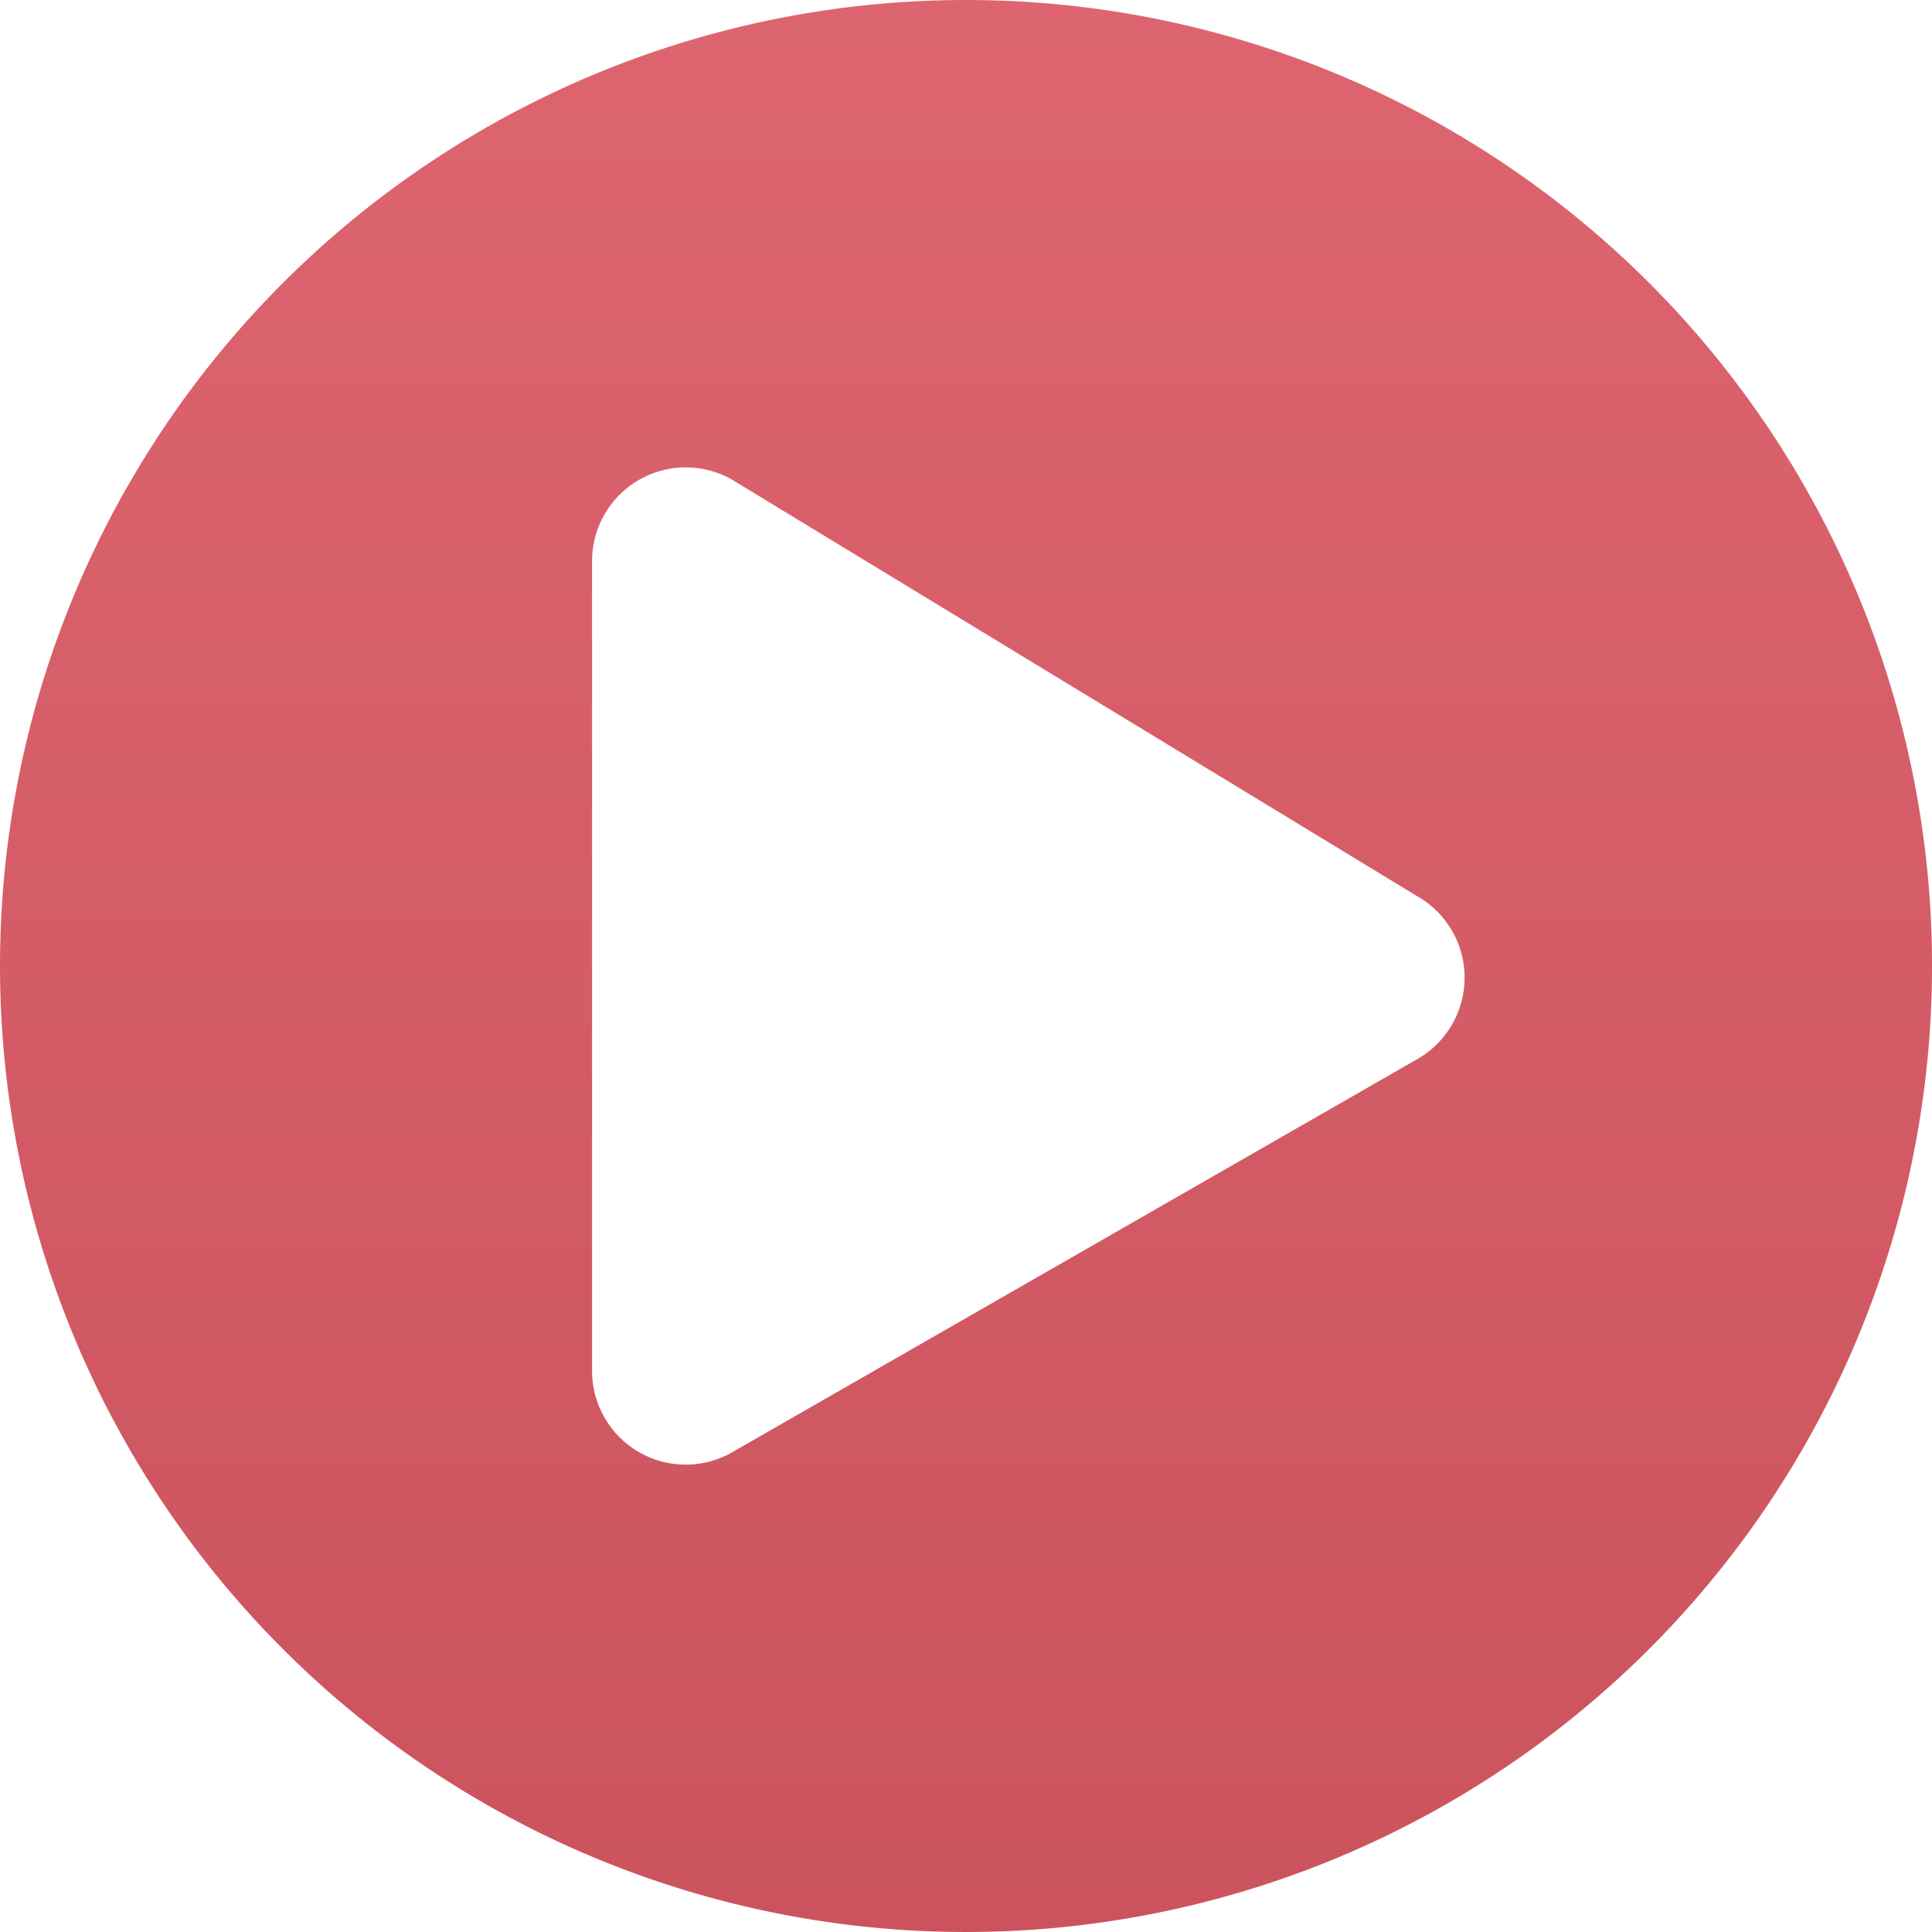 <svg xmlns="http://www.w3.org/2000/svg" xmlns:xlink="http://www.w3.org/1999/xlink" width="114.836" height="114.836" viewBox="0 0 114.836 114.836">
  <defs>
    <linearGradient id="linear-gradient" x1="0.5" x2="0.5" y2="1" gradientUnits="objectBoundingBox">
      <stop offset="0" stop-color="#d84b57"/>
      <stop offset="1" stop-color="#c33642"/>
    </linearGradient>
  </defs>
  <path id="Icon_awesome-play-circle" data-name="Icon awesome-play-circle" d="M57.98.563A57.418,57.418,0,1,0,115.4,57.98,57.408,57.408,0,0,0,57.98.563ZM84.768,63.537,44.02,86.921a5.567,5.567,0,0,1-8.265-4.862V33.9A5.57,5.57,0,0,1,44.02,29.04L84.768,53.813A5.574,5.574,0,0,1,84.768,63.537Z" transform="translate(-0.563 -0.563)" opacity="0.854" fill="url(#linear-gradient)"/>
</svg>
